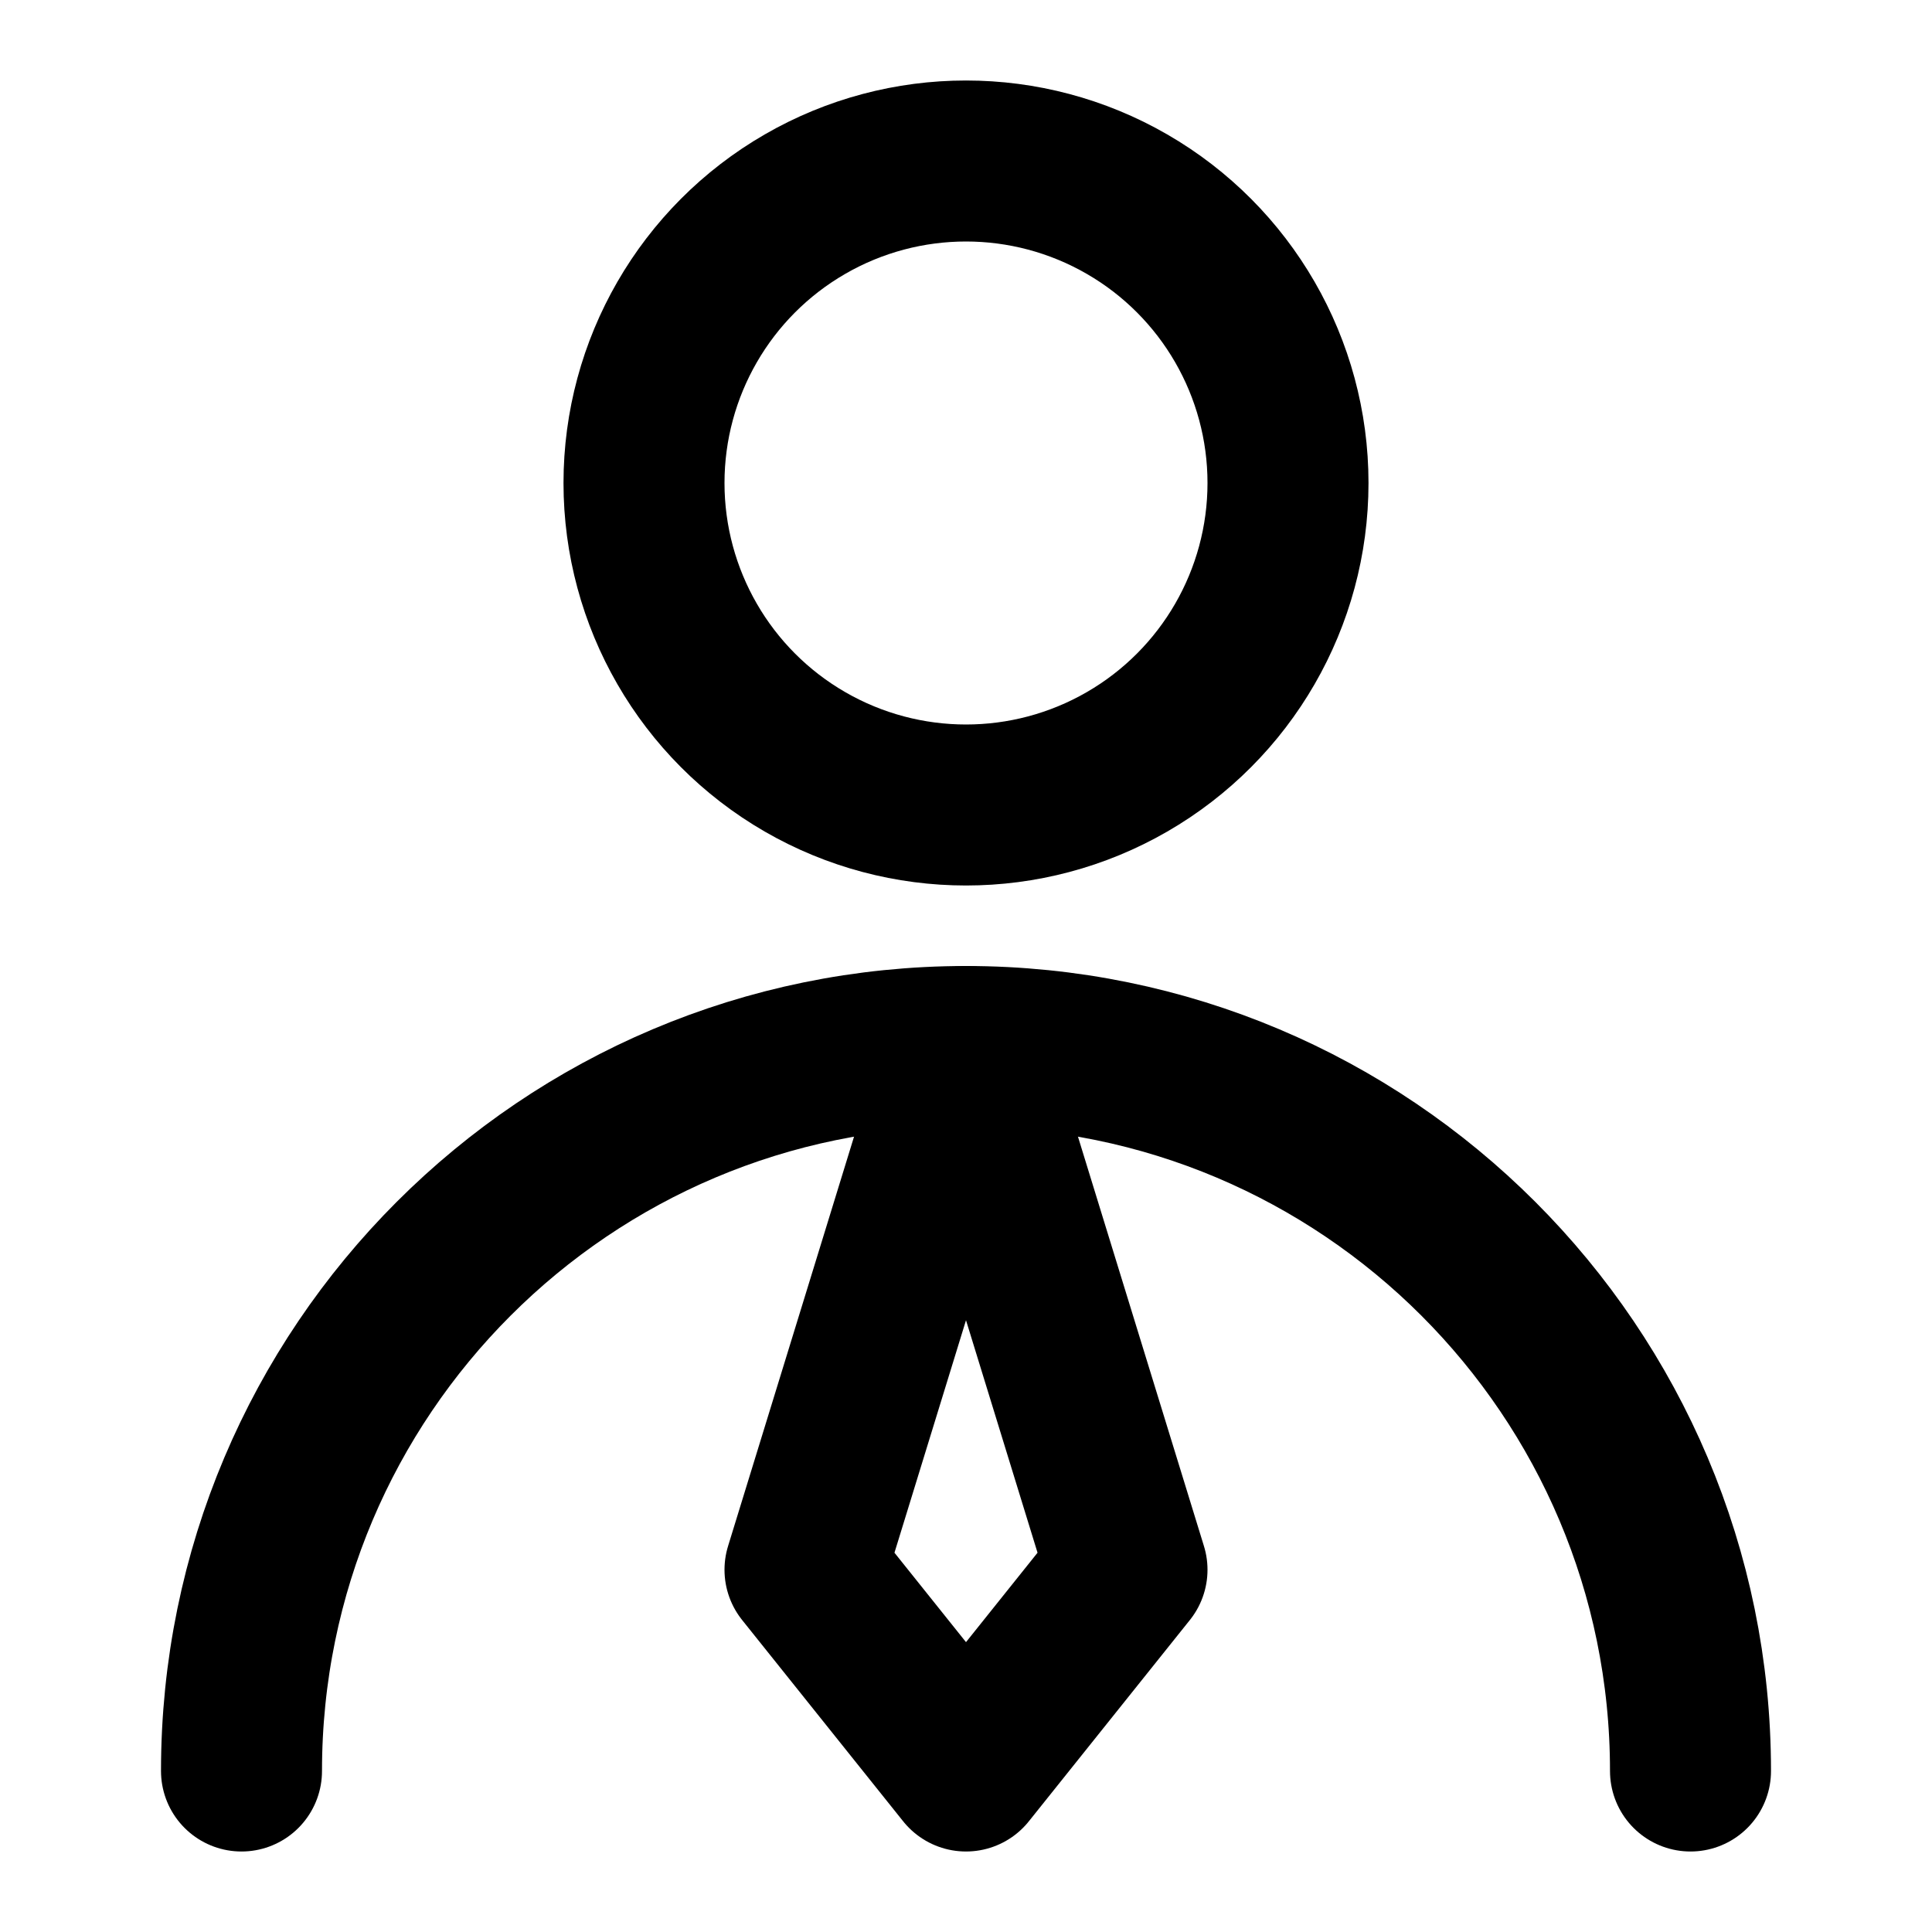<svg xmlns="http://www.w3.org/2000/svg" width="128" height="128" viewBox="0 0 48 48"><g fill="none" stroke="#000000" stroke-linecap="round" stroke-linejoin="round" stroke-width="4"><circle cx="24" cy="12" r="8"/><path d="M42 44c0-9.941-8.059-18-18-18S6 34.059 6 44"/><path d="m24 44l4-5l-4-13l-4 13z"/></g></svg>